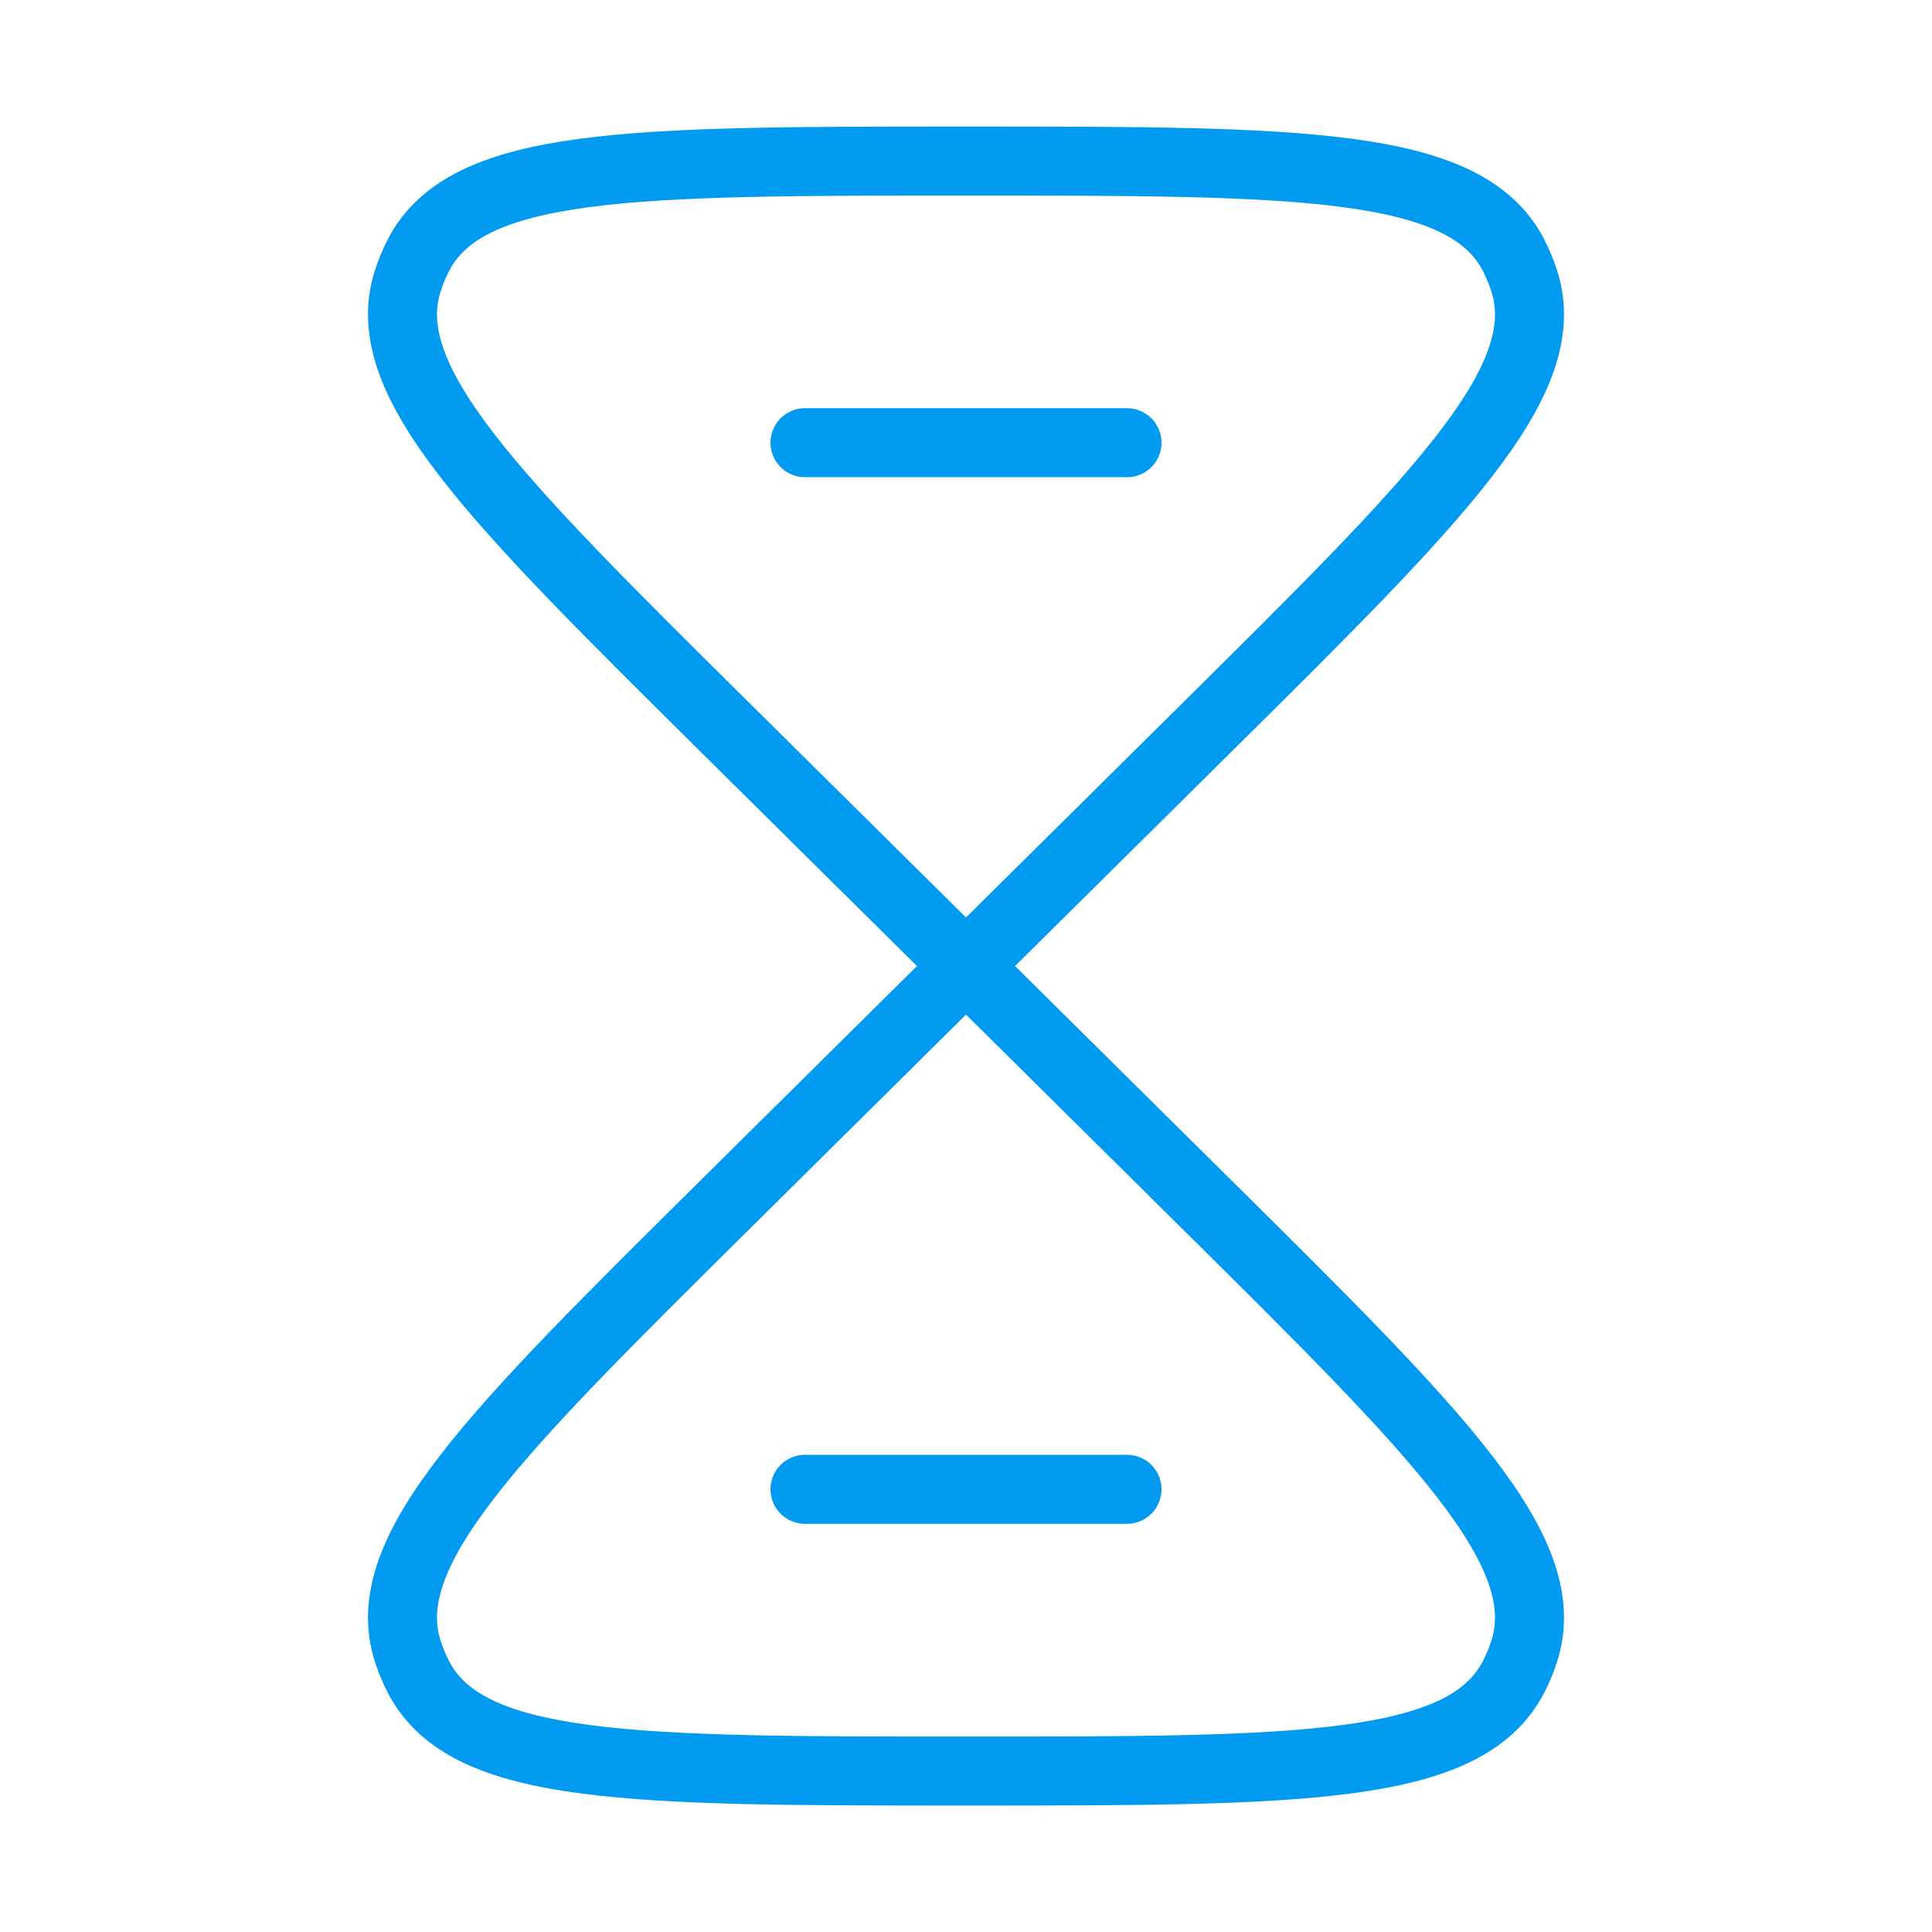 <svg width="56" height="56" viewBox="0 0 56 56" fill="none" xmlns="http://www.w3.org/2000/svg">
<path d="M28 28.001L21.099 34.836C14.28 41.588 10.87 44.965 11.825 47.878C11.906 48.128 12.008 48.372 12.129 48.606C13.534 51.335 18.356 51.335 28 51.335C37.644 51.335 42.466 51.335 43.871 48.606C43.992 48.372 44.093 48.128 44.175 47.878C45.13 44.965 41.72 41.588 34.901 34.836L28 28.001ZM28 28.001L34.901 21.167C41.72 14.414 45.13 11.038 44.175 8.125C44.093 7.874 43.992 7.631 43.871 7.396C42.466 4.668 37.644 4.668 28 4.668C18.356 4.668 13.534 4.668 12.129 7.396C12.008 7.631 11.906 7.874 11.825 8.125C10.87 11.038 14.28 14.414 21.099 21.167L28 28.001Z" stroke="#009AF1" stroke-width="2"/>
<path d="M23.333 12.832H32.667" stroke="#009AF1" stroke-width="2" stroke-linecap="round"/>
<path d="M23.333 43.168H32.667" stroke="#009AF1" stroke-width="2" stroke-linecap="round"/>
</svg>
